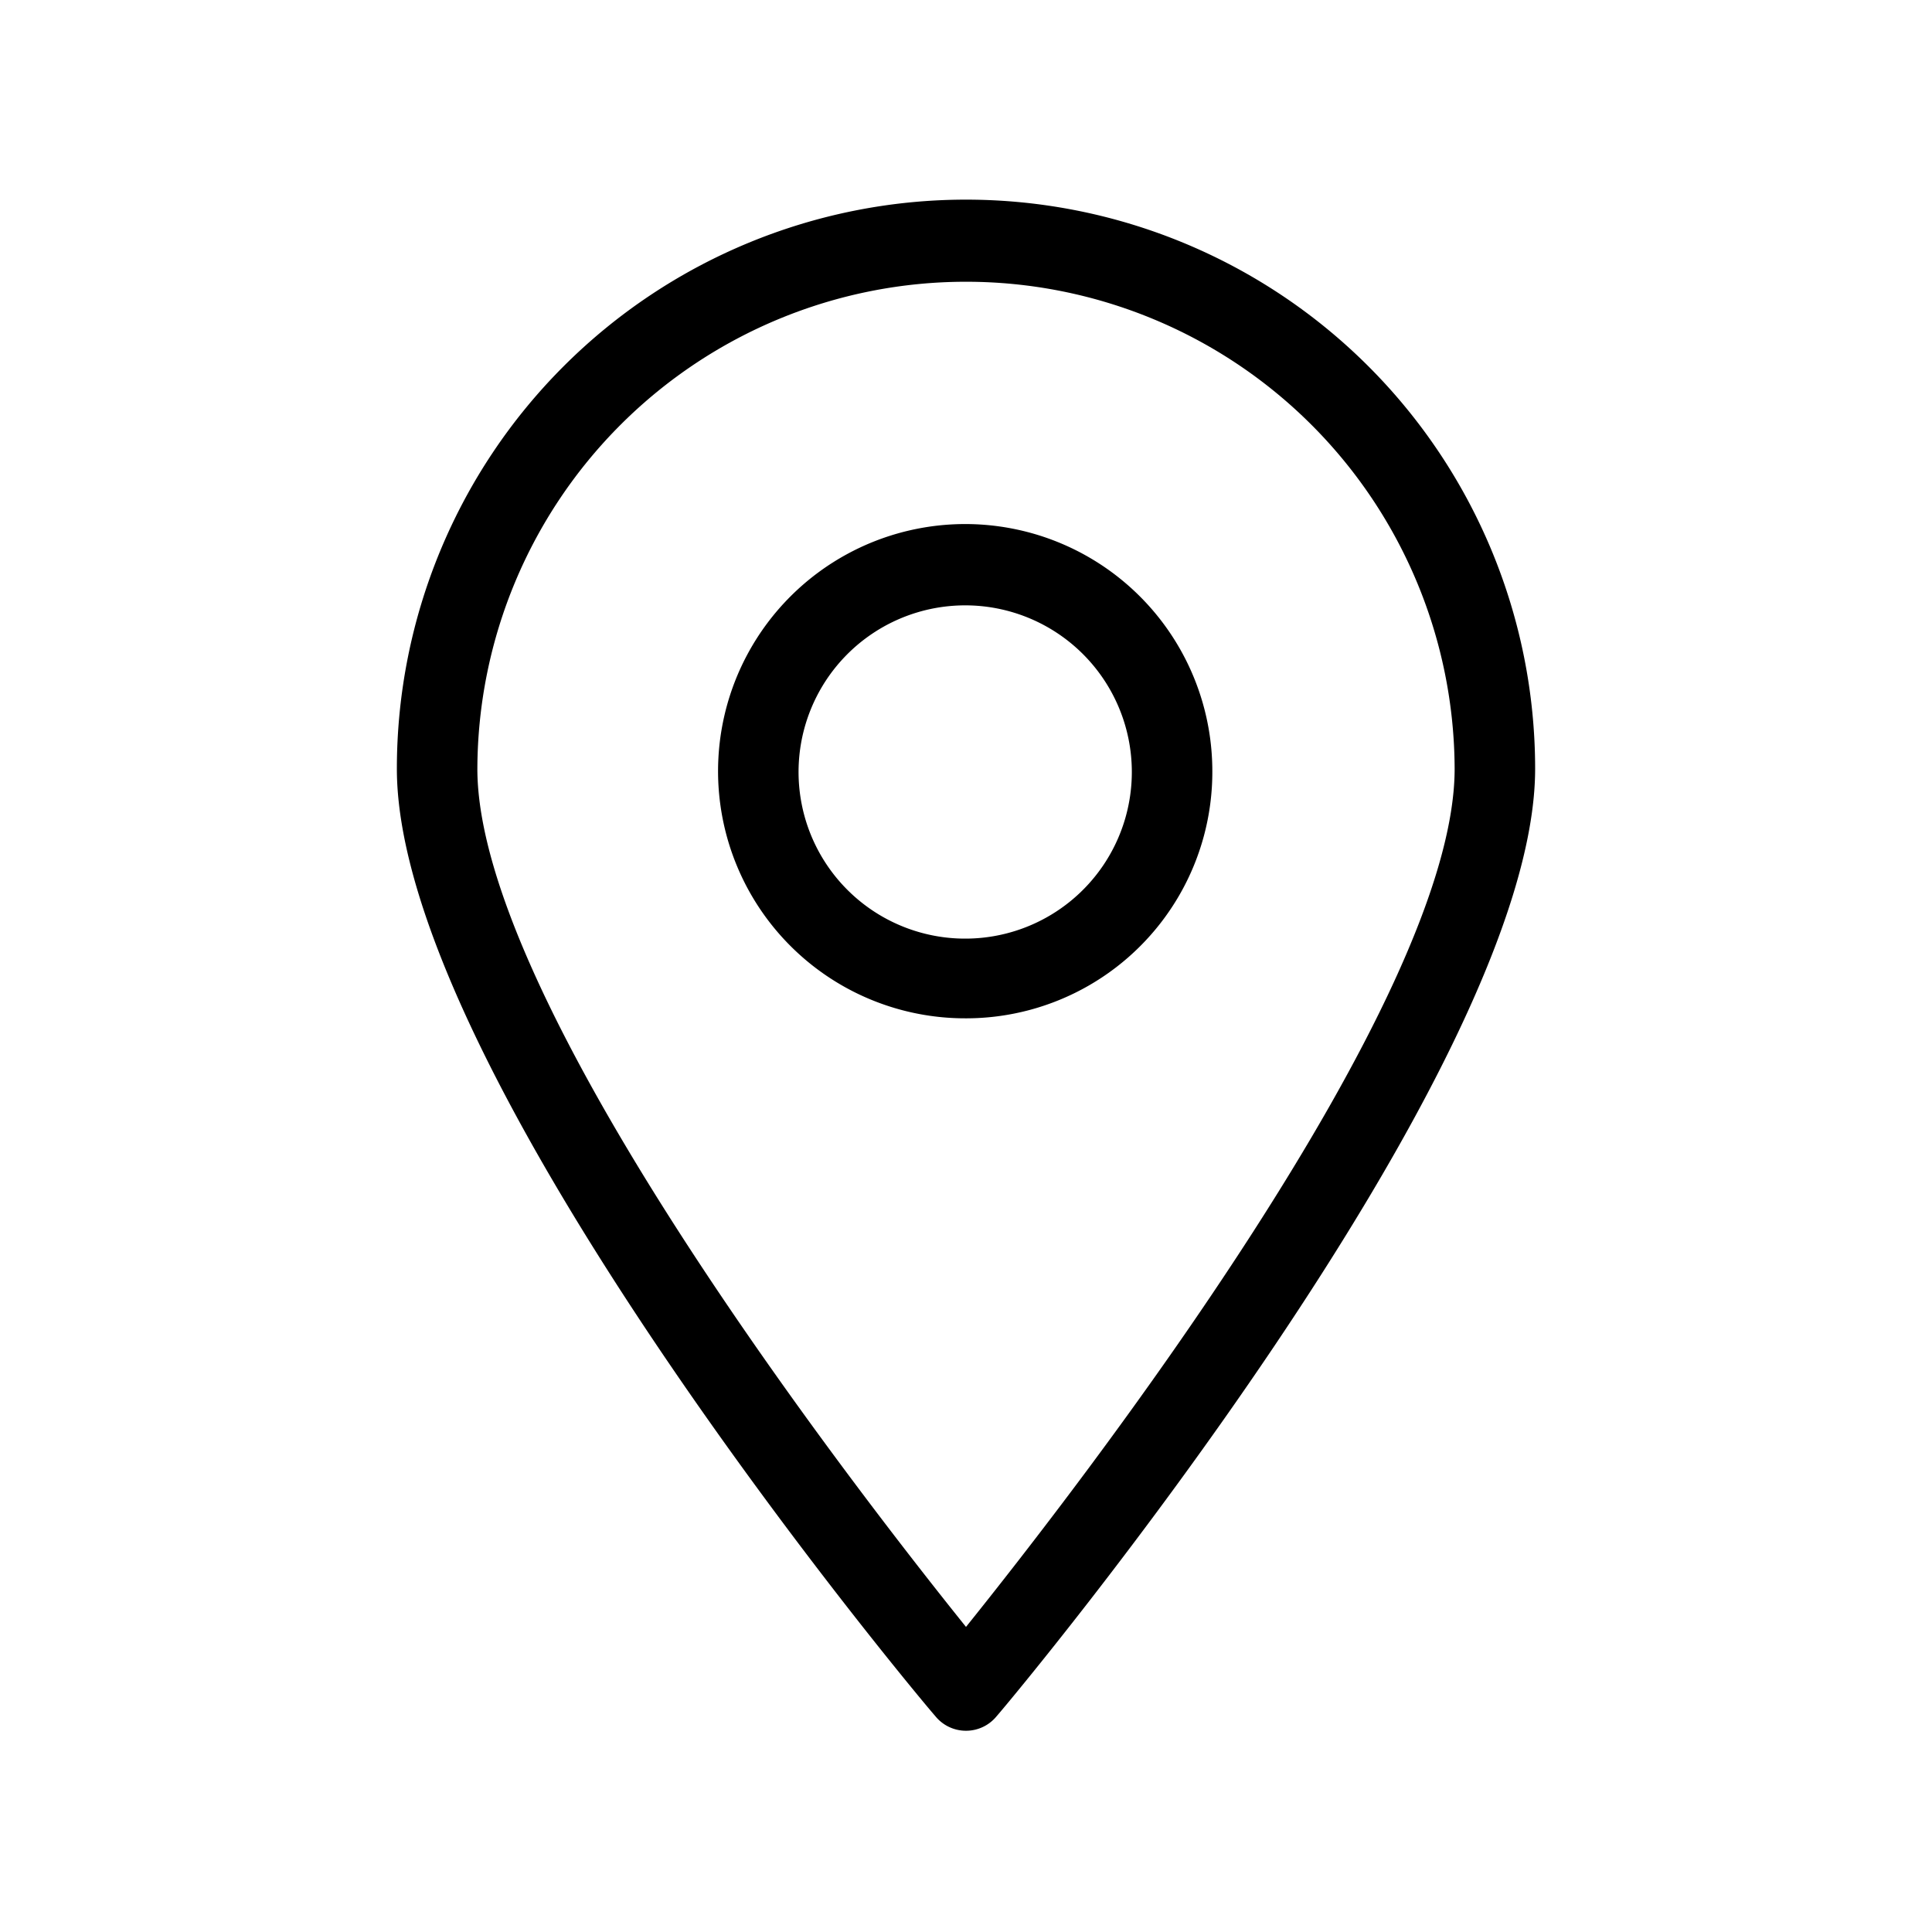 <svg xmlns="http://www.w3.org/2000/svg" viewBox="0 0 24 24"><defs><style>.cls-1{fill:none;}</style></defs><g id="Layer_2" data-name="Layer 2"><g id="Layer_1-2" data-name="Layer 1"><rect class="cls-1" width="24" height="24"/><path d="M12,12.65a3.07,3.07,0,1,1,3.06-3.06A3.06,3.06,0,0,1,12,12.65Zm0-5.13a2.07,2.07,0,1,0,2.06,2.07A2.07,2.07,0,0,0,12,7.52Z"/><path d="M12,21.5a.49.49,0,0,1-.38-.18c-.28-.32-6.69-8-6.69-11.77a7.07,7.07,0,0,1,14.14,0c0,3.75-6.41,11.45-6.69,11.77A.49.49,0,0,1,12,21.5Zm0-18A6.07,6.07,0,0,0,5.93,9.55c0,2.9,4.68,8.93,6.07,10.66,1.39-1.73,6.07-7.76,6.07-10.66A6.07,6.07,0,0,0,12,3.5Z"/></g></g></svg>